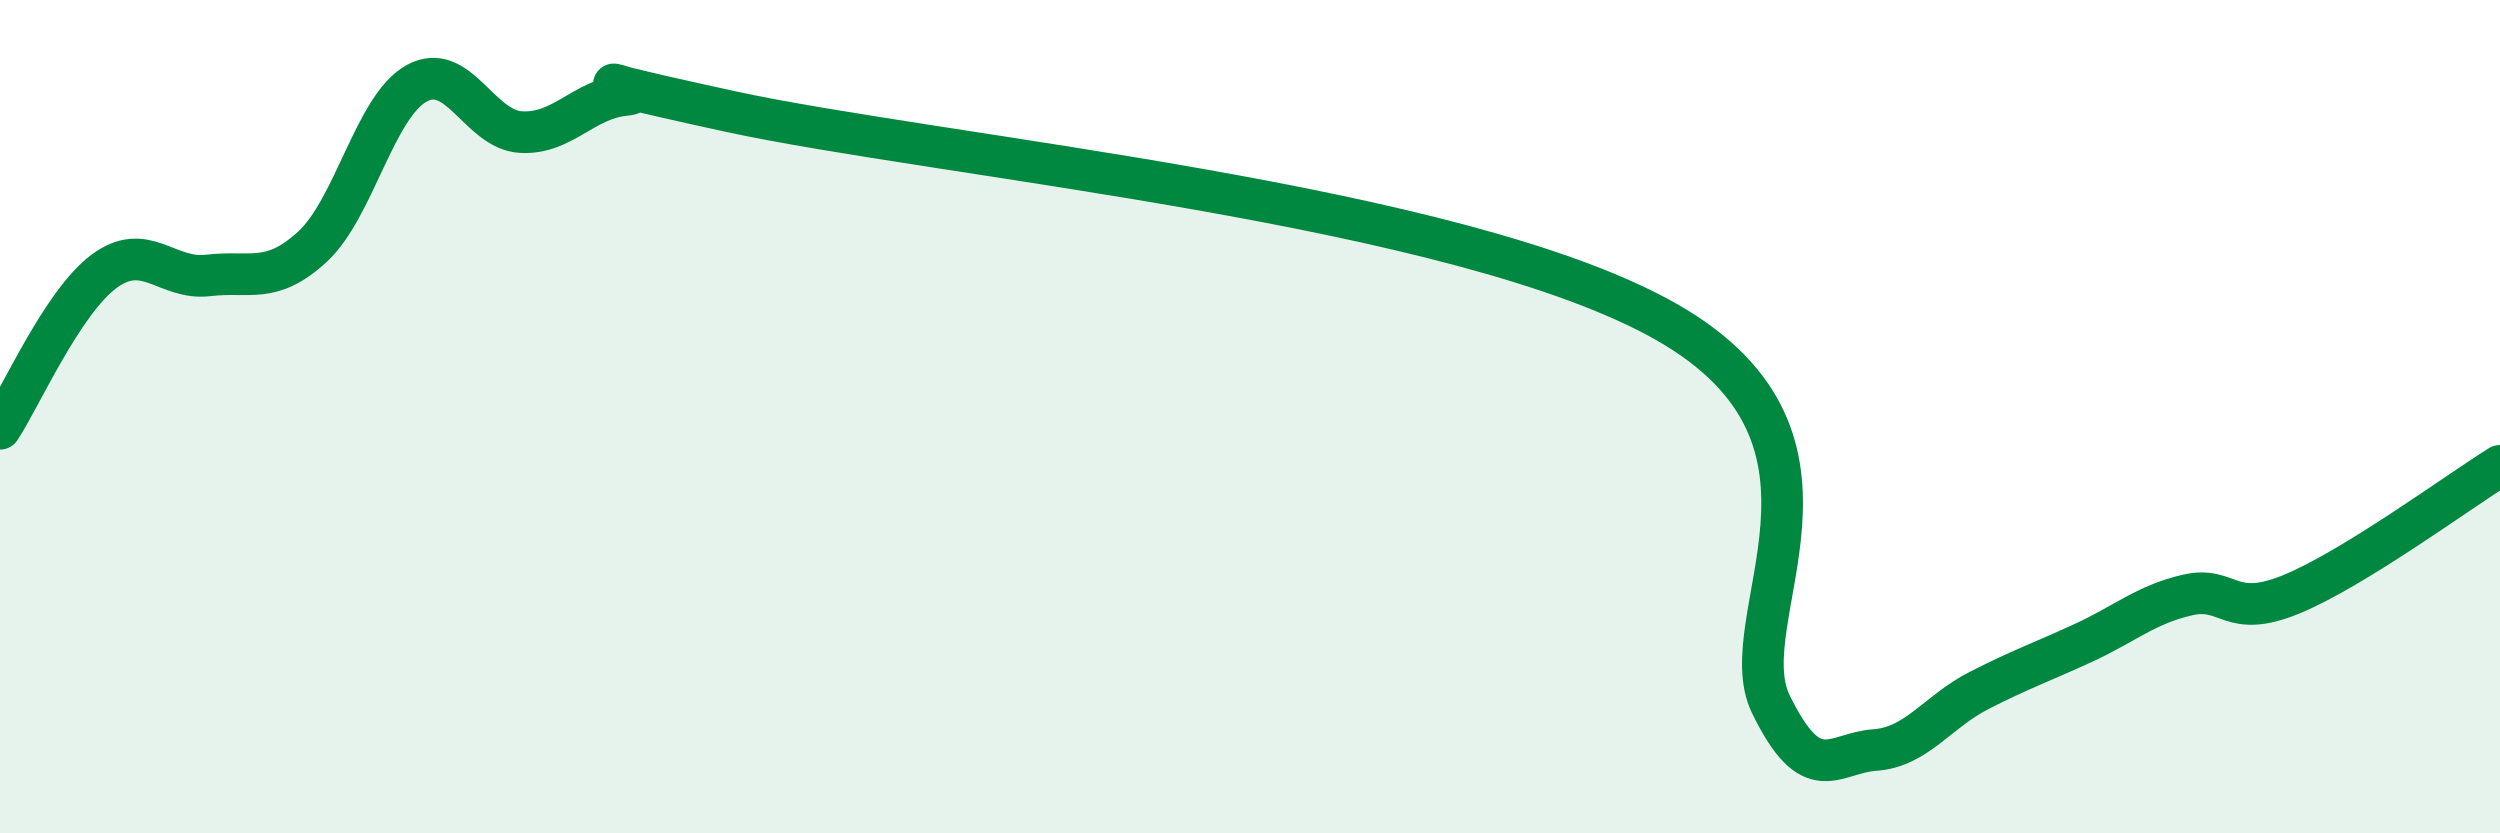 
    <svg width="60" height="20" viewBox="0 0 60 20" xmlns="http://www.w3.org/2000/svg">
      <path
        d="M 0,10.29 C 0.5,9.53 1.5,7.25 2.5,6.51 C 3.5,5.77 4,6.73 5,6.61 C 6,6.49 6.5,6.84 7.5,5.92 C 8.5,5 9,2.55 10,2 C 11,1.45 11.5,3.11 12.5,3.17 C 13.5,3.23 14,2.38 15,2.28 C 16,2.18 12.5,1.58 17.5,2.67 C 22.5,3.76 35,4.88 40,7.73 C 45,10.58 41.5,14.85 42.5,16.9 C 43.5,18.95 44,18.07 45,18 C 46,17.93 46.5,17.08 47.5,16.57 C 48.5,16.06 49,15.89 50,15.43 C 51,14.97 51.5,14.51 52.5,14.28 C 53.5,14.05 53.5,14.88 55,14.26 C 56.5,13.64 59,11.8 60,11.18L60 20L0 20Z"
        fill="#008740"
        opacity="0.1"
        stroke-linecap="round"
        stroke-linejoin="round"
      />
      <path
        d="M 0,10.29 C 0.5,9.53 1.5,7.25 2.5,6.51 C 3.5,5.77 4,6.73 5,6.61 C 6,6.49 6.5,6.84 7.5,5.92 C 8.5,5 9,2.55 10,2 C 11,1.45 11.5,3.11 12.5,3.17 C 13.5,3.23 14,2.38 15,2.28 C 16,2.18 12.5,1.58 17.5,2.67 C 22.5,3.76 35,4.88 40,7.73 C 45,10.58 41.5,14.85 42.5,16.9 C 43.5,18.95 44,18.07 45,18 C 46,17.93 46.5,17.08 47.5,16.57 C 48.5,16.06 49,15.89 50,15.43 C 51,14.97 51.5,14.51 52.5,14.28 C 53.5,14.05 53.5,14.88 55,14.26 C 56.5,13.64 59,11.8 60,11.18"
        stroke="#008740"
        stroke-width="1"
        fill="none"
        stroke-linecap="round"
        stroke-linejoin="round"
      />
    </svg>
  